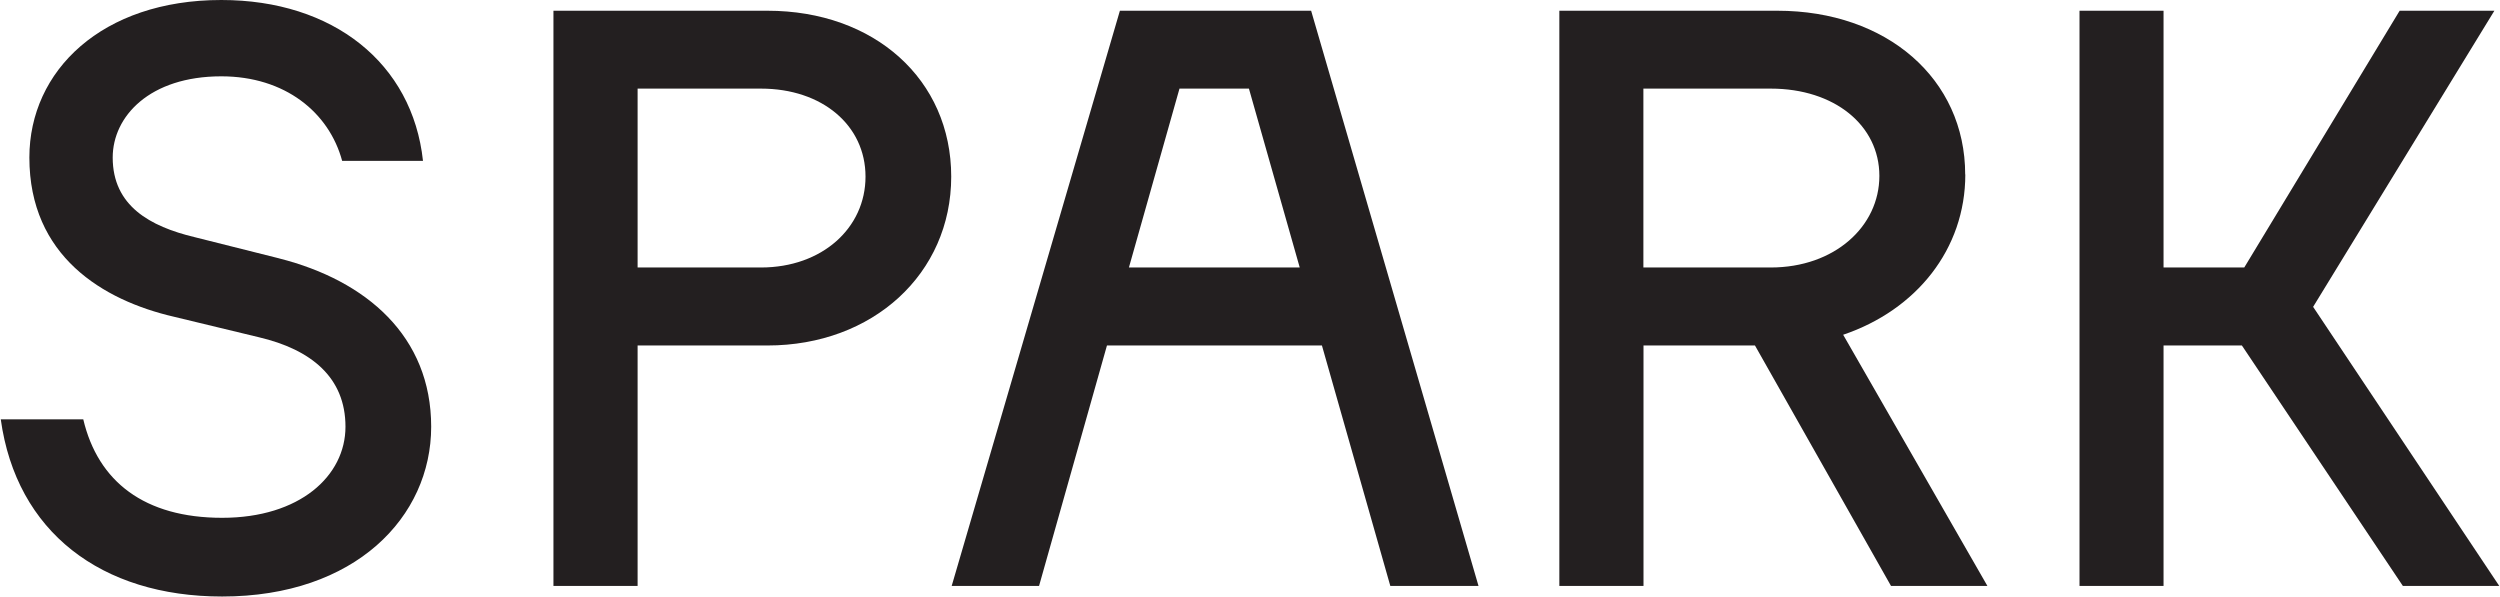 <svg width="1641" height="392" viewBox="0 0 1641 392" fill="none" xmlns="http://www.w3.org/2000/svg">
<path d="M503.766 7.046H363.281V384.588H418.524V226.777H503.766C572.956 226.777 624.381 179.653 624.381 115.933C624.381 52.214 573.969 7.046 503.766 7.046ZM499.48 175.582H418.524V58.163H499.48C539.685 58.163 568.125 82.273 568.125 115.933C568.125 149.593 539.685 175.582 499.48 175.582Z" fill="#231F20"/>
<path d="M183.371 169.632L127.583 155.62C98.598 148.653 73.976 135.189 73.976 103.407C73.976 76.479 98.13 50.099 145.27 50.099C187.111 50.099 216.019 73.818 224.59 105.599H277.651C270.716 41.488 218.668 0 145.27 0C66.963 0 19.278 46.341 19.278 103.407C19.278 168.066 67.509 197.108 114.181 207.91L169.97 221.374C204.253 229.437 226.771 247.755 226.771 280.084C226.771 312.413 196.773 339.89 145.815 339.89C94.858 339.89 64.314 316.171 54.652 275.231H0.5C10.707 349.048 66.418 391.554 145.815 391.554C233.16 391.554 283.027 339.342 283.027 280.084C283.027 220.826 240.64 184.192 183.293 169.632H183.371Z" fill="#231F20"/>
<path d="M1518.33 201.414L1637.31 7.046H1575.13L1473.13 175.582H1420.15V7.046H1364.99V384.588H1420.15V226.777H1471.58L1577.23 384.588H1640.5L1518.33 201.414Z" fill="#231F20"/>
<path d="M1289.95 114.524C1289.95 51.822 1238.52 7.046 1166.68 7.046H1023.55V384.588H1078.79V226.777H1151.96L1241.25 384.588H1304.52L1209.85 219.732C1257.93 203.45 1290.03 163.527 1290.03 114.524H1289.95ZM1078.72 175.582V58.163H1162.32C1204.16 58.163 1233.62 82.273 1233.62 115.463C1233.62 148.654 1204.16 175.582 1162.32 175.582H1078.72Z" fill="#231F20"/>
<path d="M735.1 7.046L624.691 384.588H682.038L726.607 226.777H867.715L912.595 384.588H970.487L860.624 7.046H735.178H735.1ZM741.022 175.582L774.214 58.163H819.796L853.144 175.582H741.022Z" fill="#231F20"/>
</svg>
